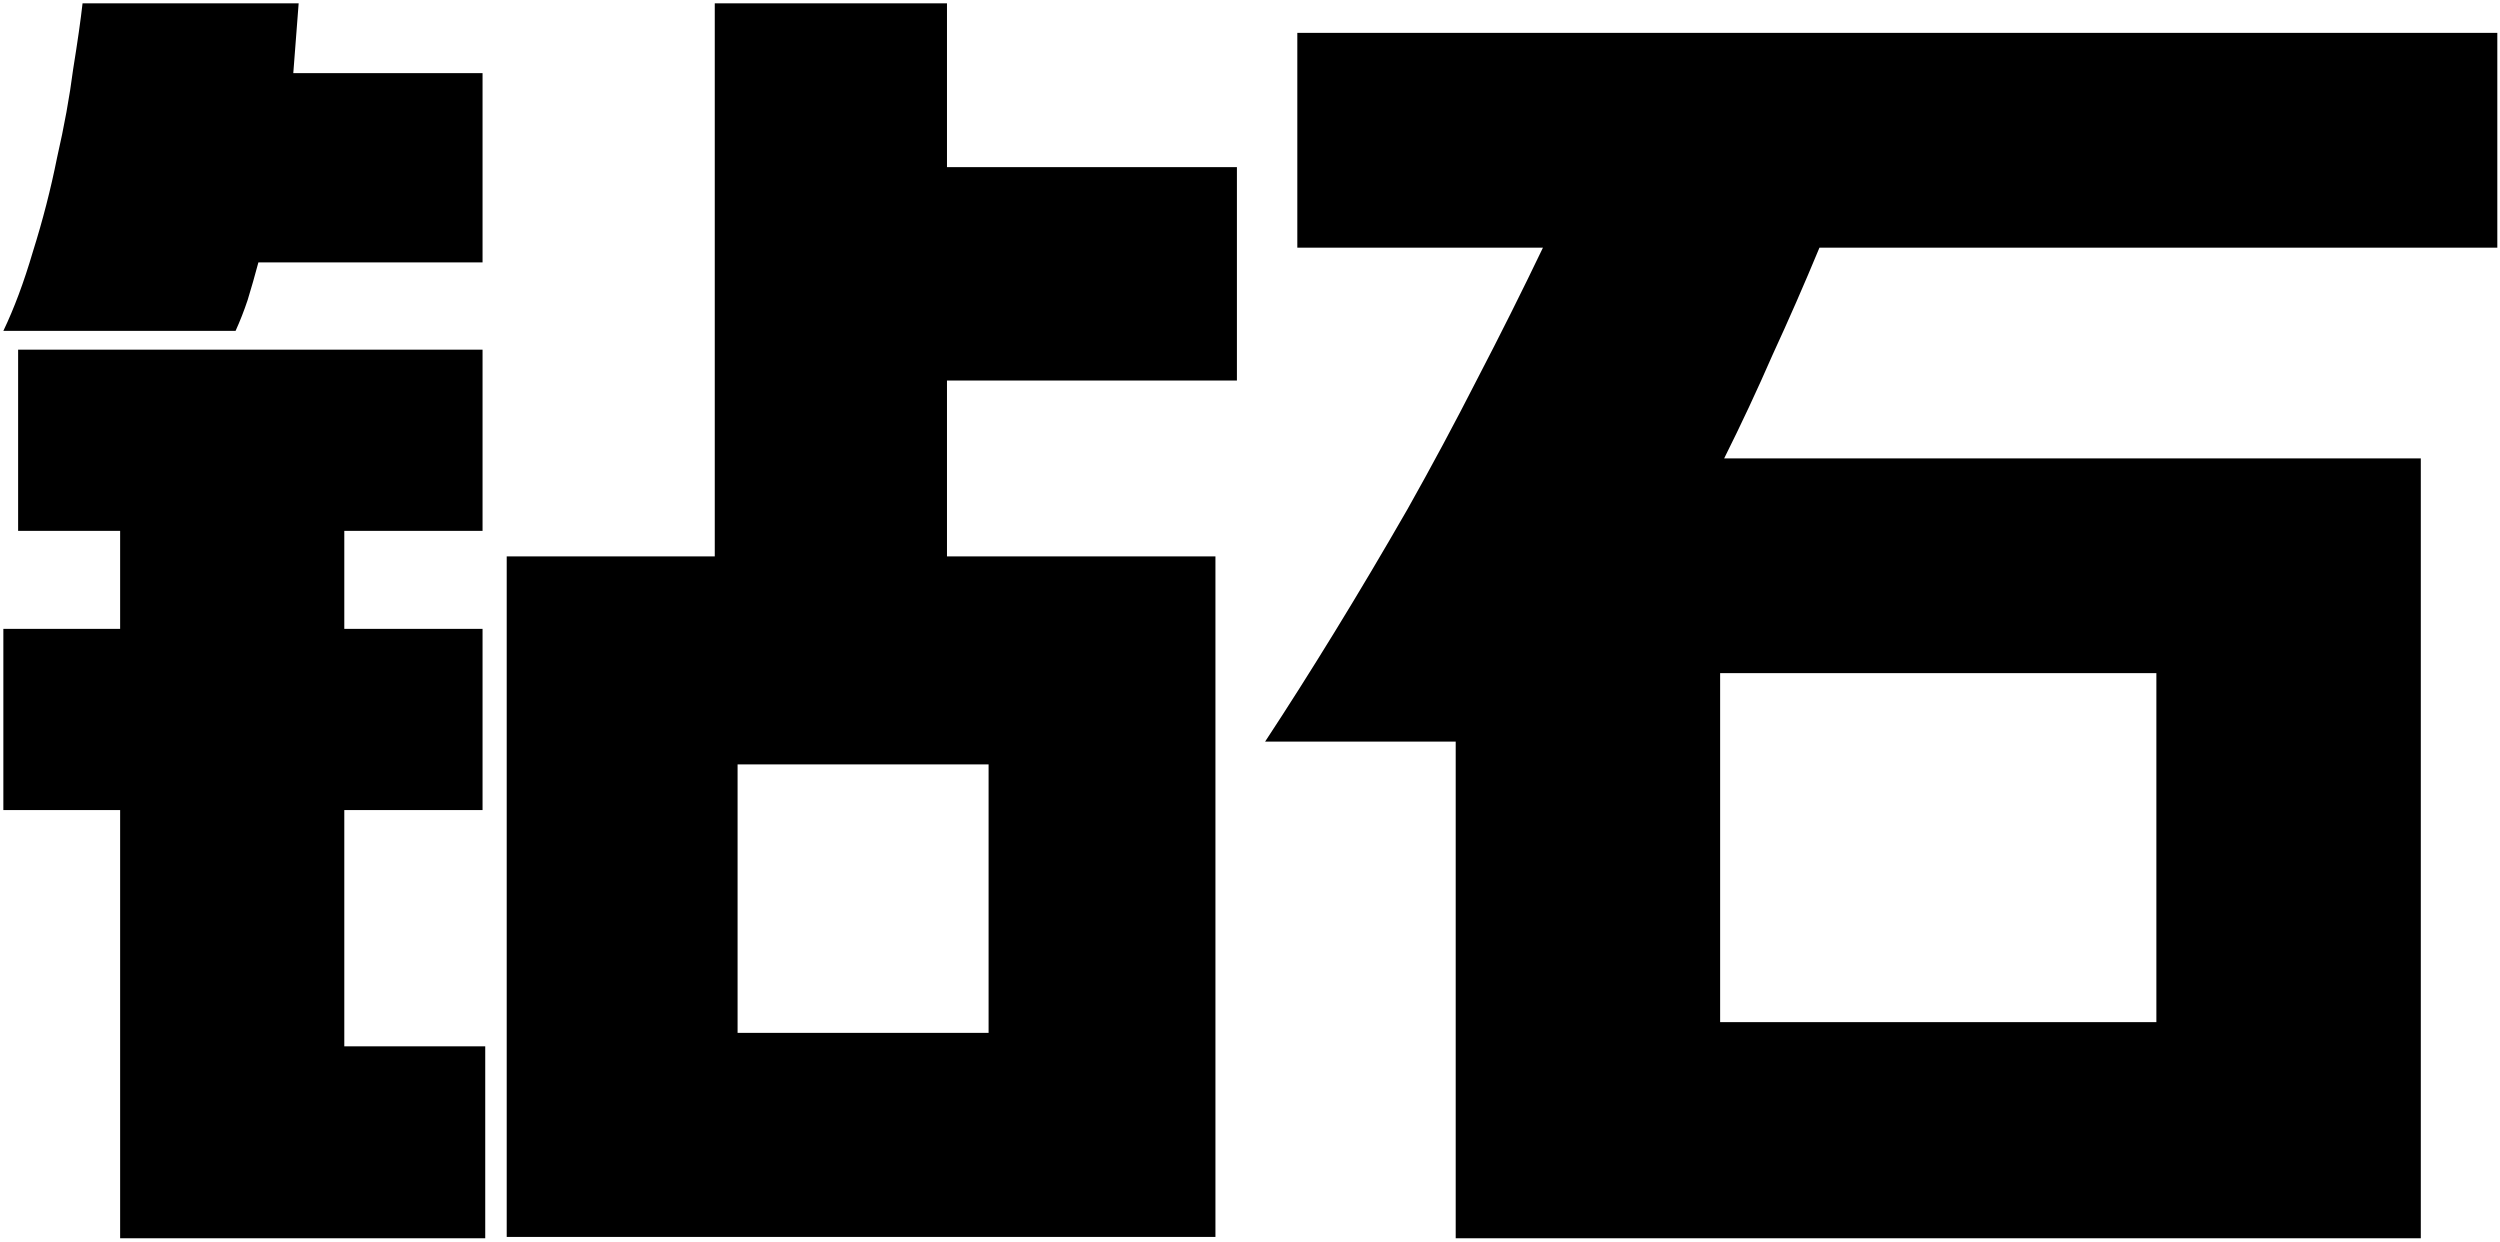<svg width="149" height="74" viewBox="0 0 149 74" fill="none" xmlns="http://www.w3.org/2000/svg">
<path d="M42.6 33.16V0.2H56.44V9.96H73.72V22.68H56.44V33.16H72.44V73.72H30.2V33.16H42.6ZM7.16 37.48V31.64H1.08V20.84H28.76V31.64H20.52V37.48H28.76V48.28H20.52V62.36H28.92V73.8H7.16V48.28H0.2V37.48H7.16ZM0.2 19.72C0.84 18.387 1.427 16.813 1.96 15C2.547 13.133 3.027 11.267 3.4 9.4C3.827 7.533 4.147 5.773 4.36 4.12C4.627 2.467 4.813 1.16 4.92 0.2H17.8L17.48 4.36H28.76V15.64H15.4C15.187 16.44 14.973 17.187 14.76 17.88C14.547 18.52 14.307 19.133 14.04 19.72H0.2ZM43.96 61.56H58.92V45.56H43.96V61.56ZM75.4 44.2C76.733 42.173 78.12 39.987 79.56 37.64C81 35.293 82.44 32.867 83.88 30.36C85.32 27.8 86.707 25.213 88.04 22.6C89.427 19.933 90.733 17.32 91.96 14.76H77.32V1.96H148.84V14.76H108.44C107.533 16.947 106.6 19.08 105.64 21.16C104.733 23.24 103.773 25.293 102.76 27.32H144.28V73.8H86.76V44.2H75.4ZM102.52 60.92H128.52V40.12H102.52V60.92Z" fill="black"/>
</svg>
